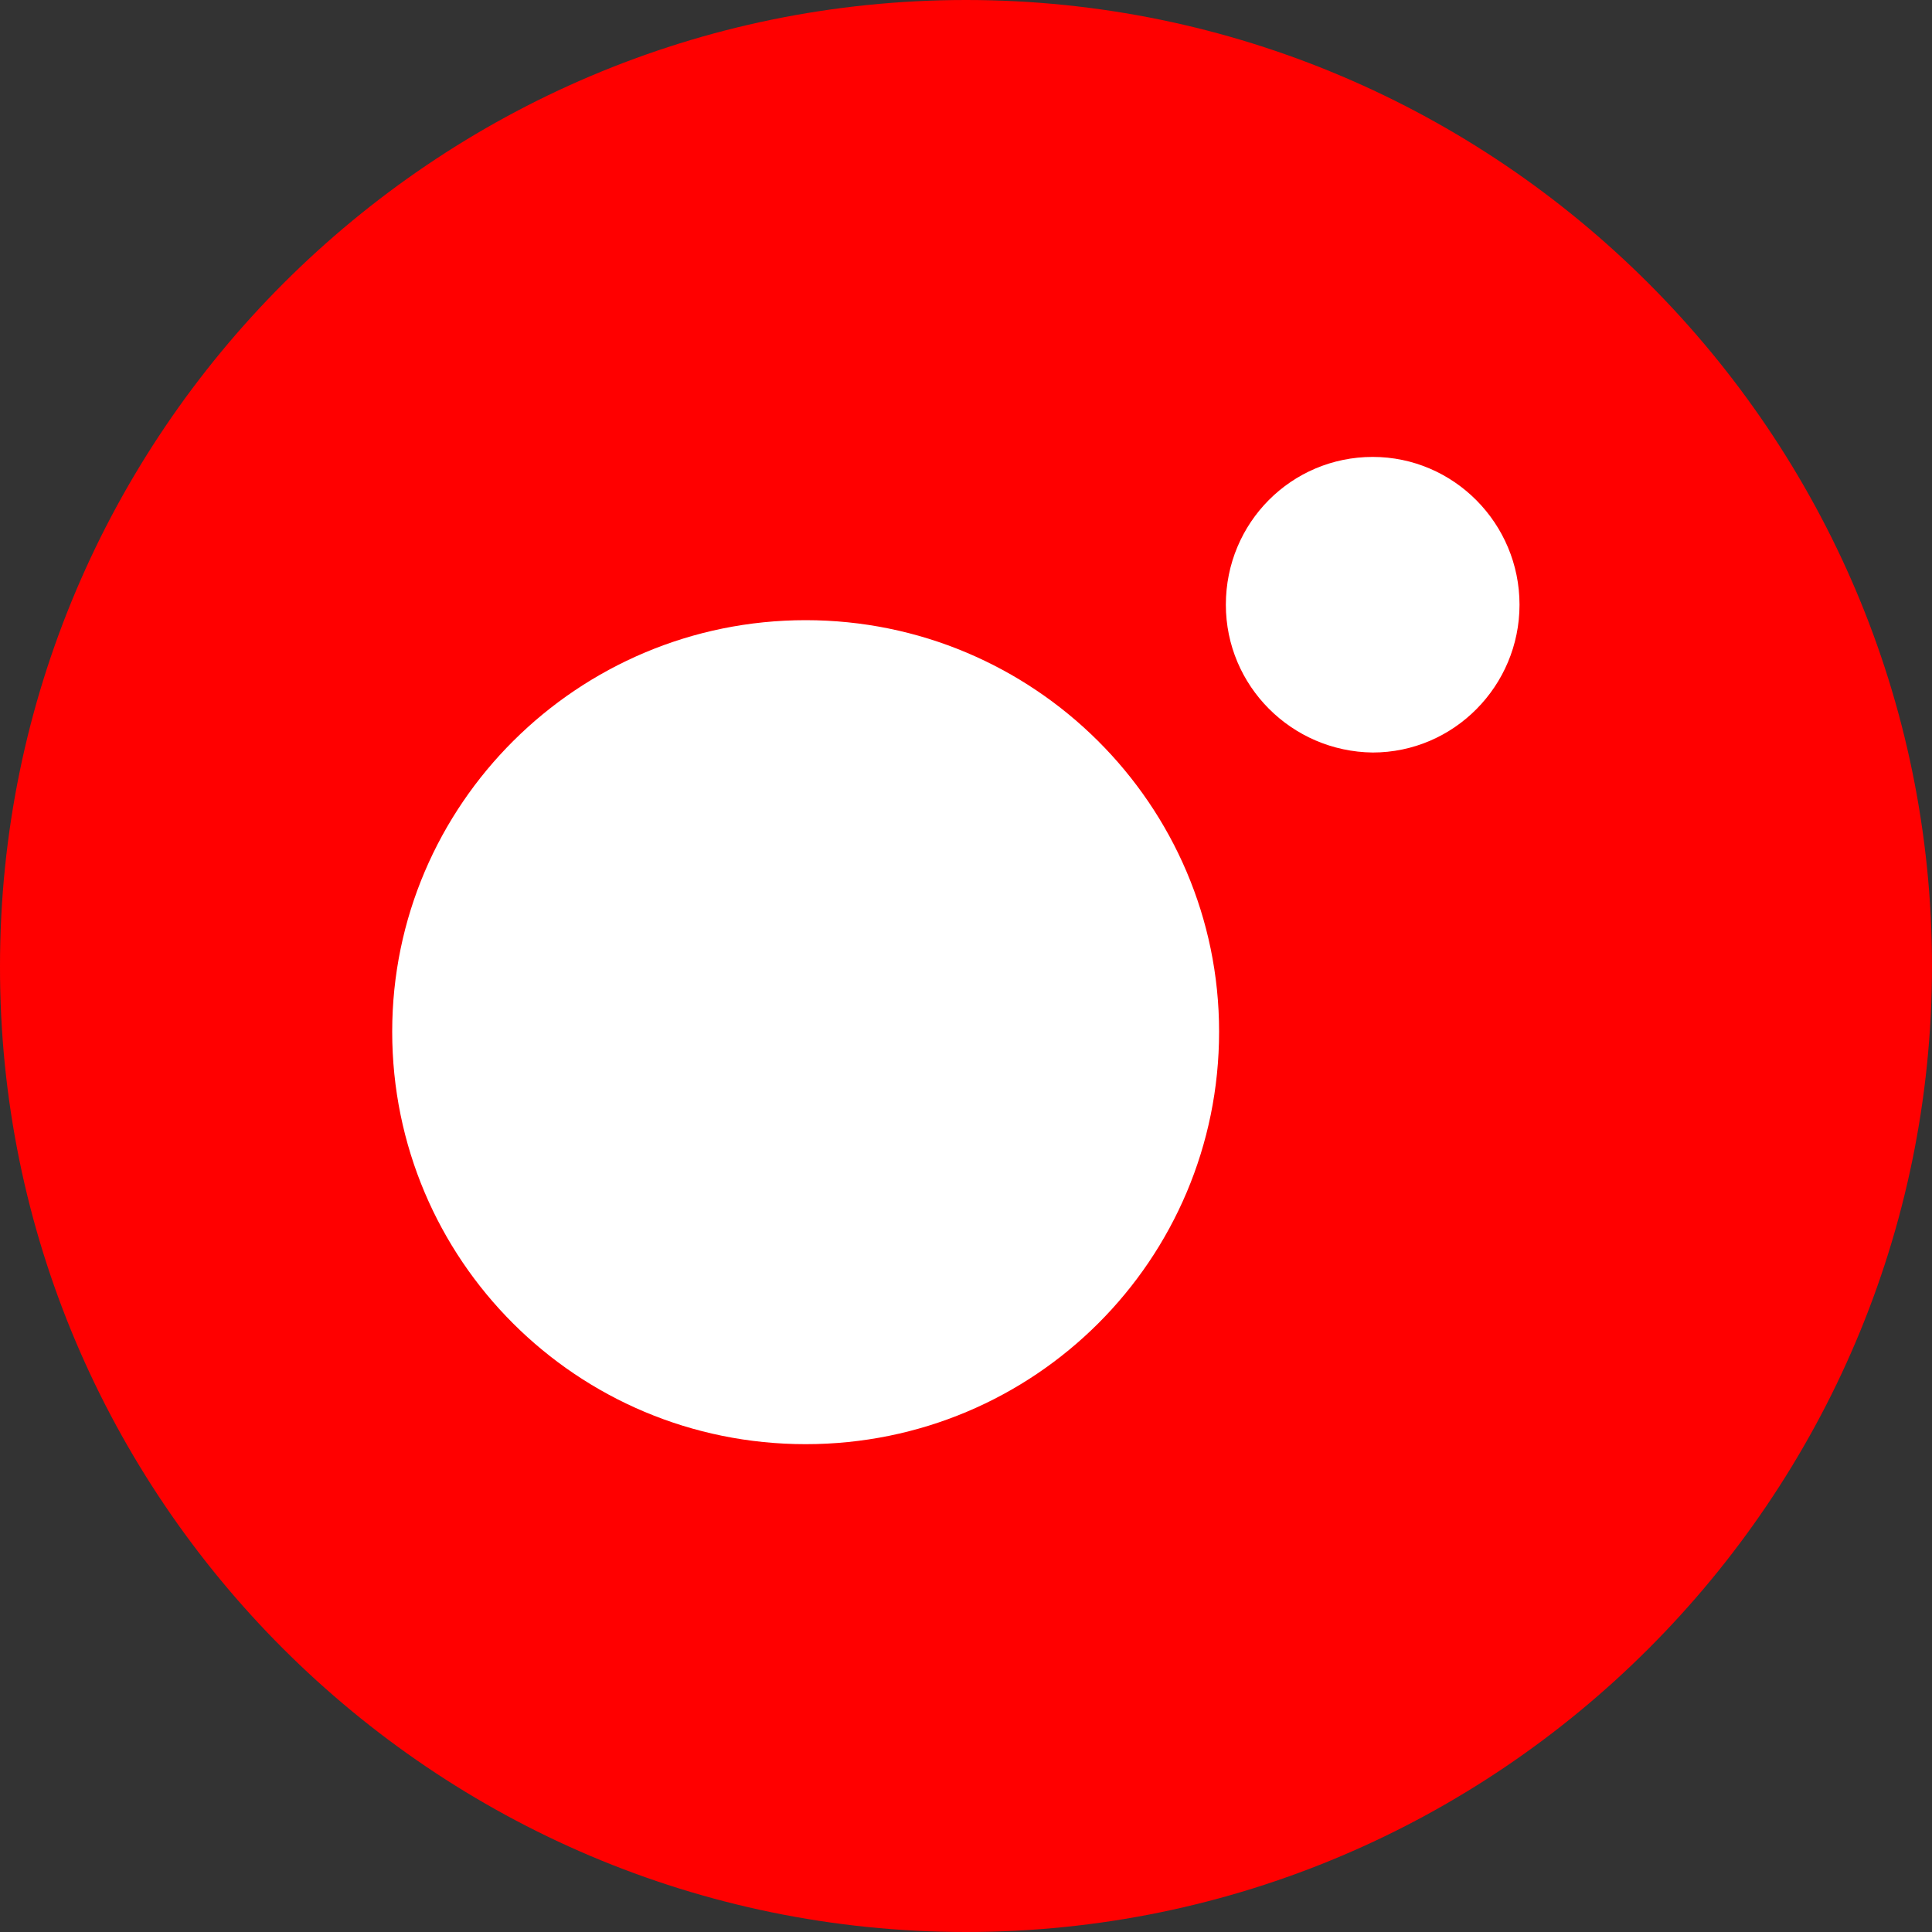 <svg xmlns="http://www.w3.org/2000/svg" version="1.1" id="Capa_1" x="0" y="0" style="enable-background:new 0 0 841.9 595.3" xml:space="preserve" viewBox="321 197.6 200 200"><rect x="321" y="197.6" width="200" height="200" fill="#333333" stroke="none"/><style>.st1{fill:#fff}</style><path d="M421 397.6c55.1 0 100-44.9 100-100s-44.9-100-100-100-100 44.9-100 100c-.1 55.1 44.9 100 100 100" style="fill:red"/><path class="st1" d="M361.6 304.4c0-23.5 19.2-42.6 42.8-42.6 23.6 0 42.8 19.1 42.8 42.6 0 23.6-19.1 42.7-42.8 42.7-23.7 0-42.8-19.1-42.8-42.7M447.9 260.2c0-8.5 6.8-15.3 15.2-15.3 8.4 0 15.2 6.9 15.2 15.3s-6.8 15.3-15.2 15.3c-8.4-.1-15.2-6.9-15.2-15.3"/></svg>